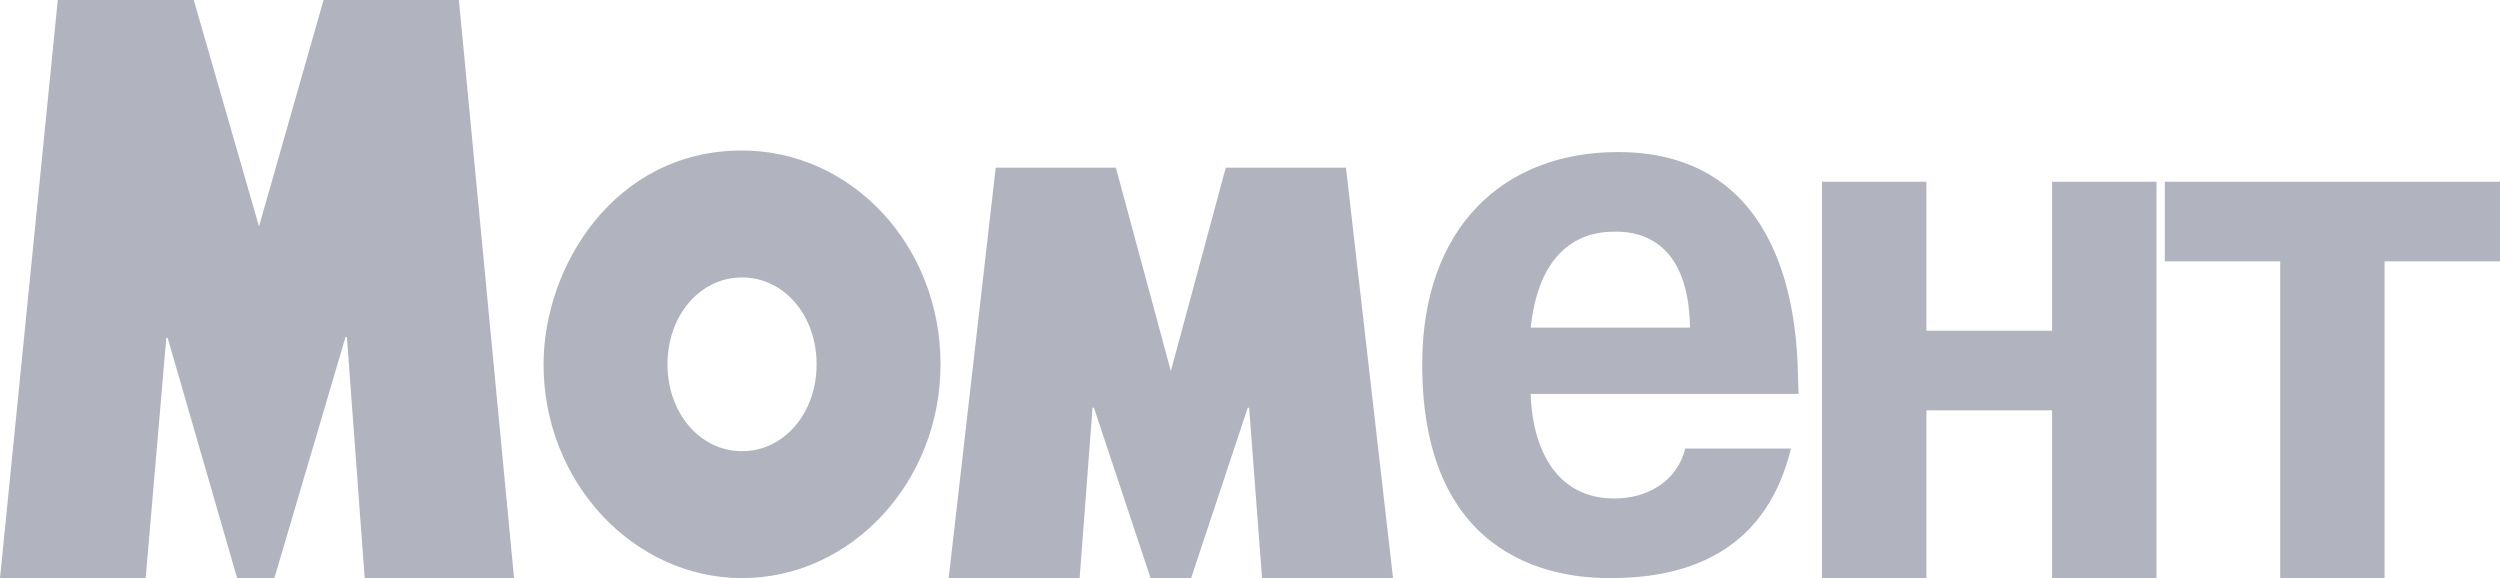 <?xml version="1.0" encoding="UTF-8"?> <svg xmlns="http://www.w3.org/2000/svg" width="160" height="37" viewBox="0 0 160 37" fill="none"> <path opacity="0.4" fill-rule="evenodd" clip-rule="evenodd" d="M42.72 23.316C42.72 20.187 44.8 17.756 47.491 17.756C50.183 17.756 52.262 20.187 52.262 23.316C52.262 26.441 50.182 28.875 47.491 28.875C44.801 28.875 42.72 26.441 42.72 23.316ZM47.491 9.632C39.314 9.632 34.787 17.075 34.787 23.316C34.787 30.906 40.59 36.999 47.491 36.999C54.48 36.999 60.194 30.856 60.194 23.316C60.194 15.677 54.479 9.632 47.491 9.632ZM97.966 20.967C98.624 14.726 102.579 14.826 103.458 14.826C105.087 14.826 108.075 15.525 108.162 20.967H97.966ZM107.855 28.708C107.283 30.955 105.262 31.903 103.328 31.903C98.977 31.903 98.008 27.659 97.966 25.213H115.107L115.065 23.814C114.976 20.718 114.404 9.732 103.546 9.732C96.25 9.732 91.021 14.524 91.021 23.316C91.021 36.25 100.075 37 103.019 37C107.15 37 112.867 35.898 114.624 28.708H107.855ZM123.29 36.999H116.61V11.63H123.29V21.169H131.333V11.63H138.017V36.999H131.333V26.263H123.29V36.999ZM138.548 16.725V11.63H160V16.725H152.613V36.999H145.933V16.725H138.548ZM10.643 21.624H10.73L15.177 36.999H17.561L22.115 21.568H22.201L23.34 36.999H32.9L29.368 0H20.707L16.576 14.492L12.401 0H3.698L0 36.999H9.323L10.643 21.624ZM69.923 26.096H70.012L73.636 36.999H76.231L79.856 26.096H79.945L80.771 36.999H89.154L86.142 10.731H78.449L74.934 23.75L71.417 10.731H63.726L60.715 36.999H69.097L69.923 26.096Z" fill="#3E4561"></path> </svg> 